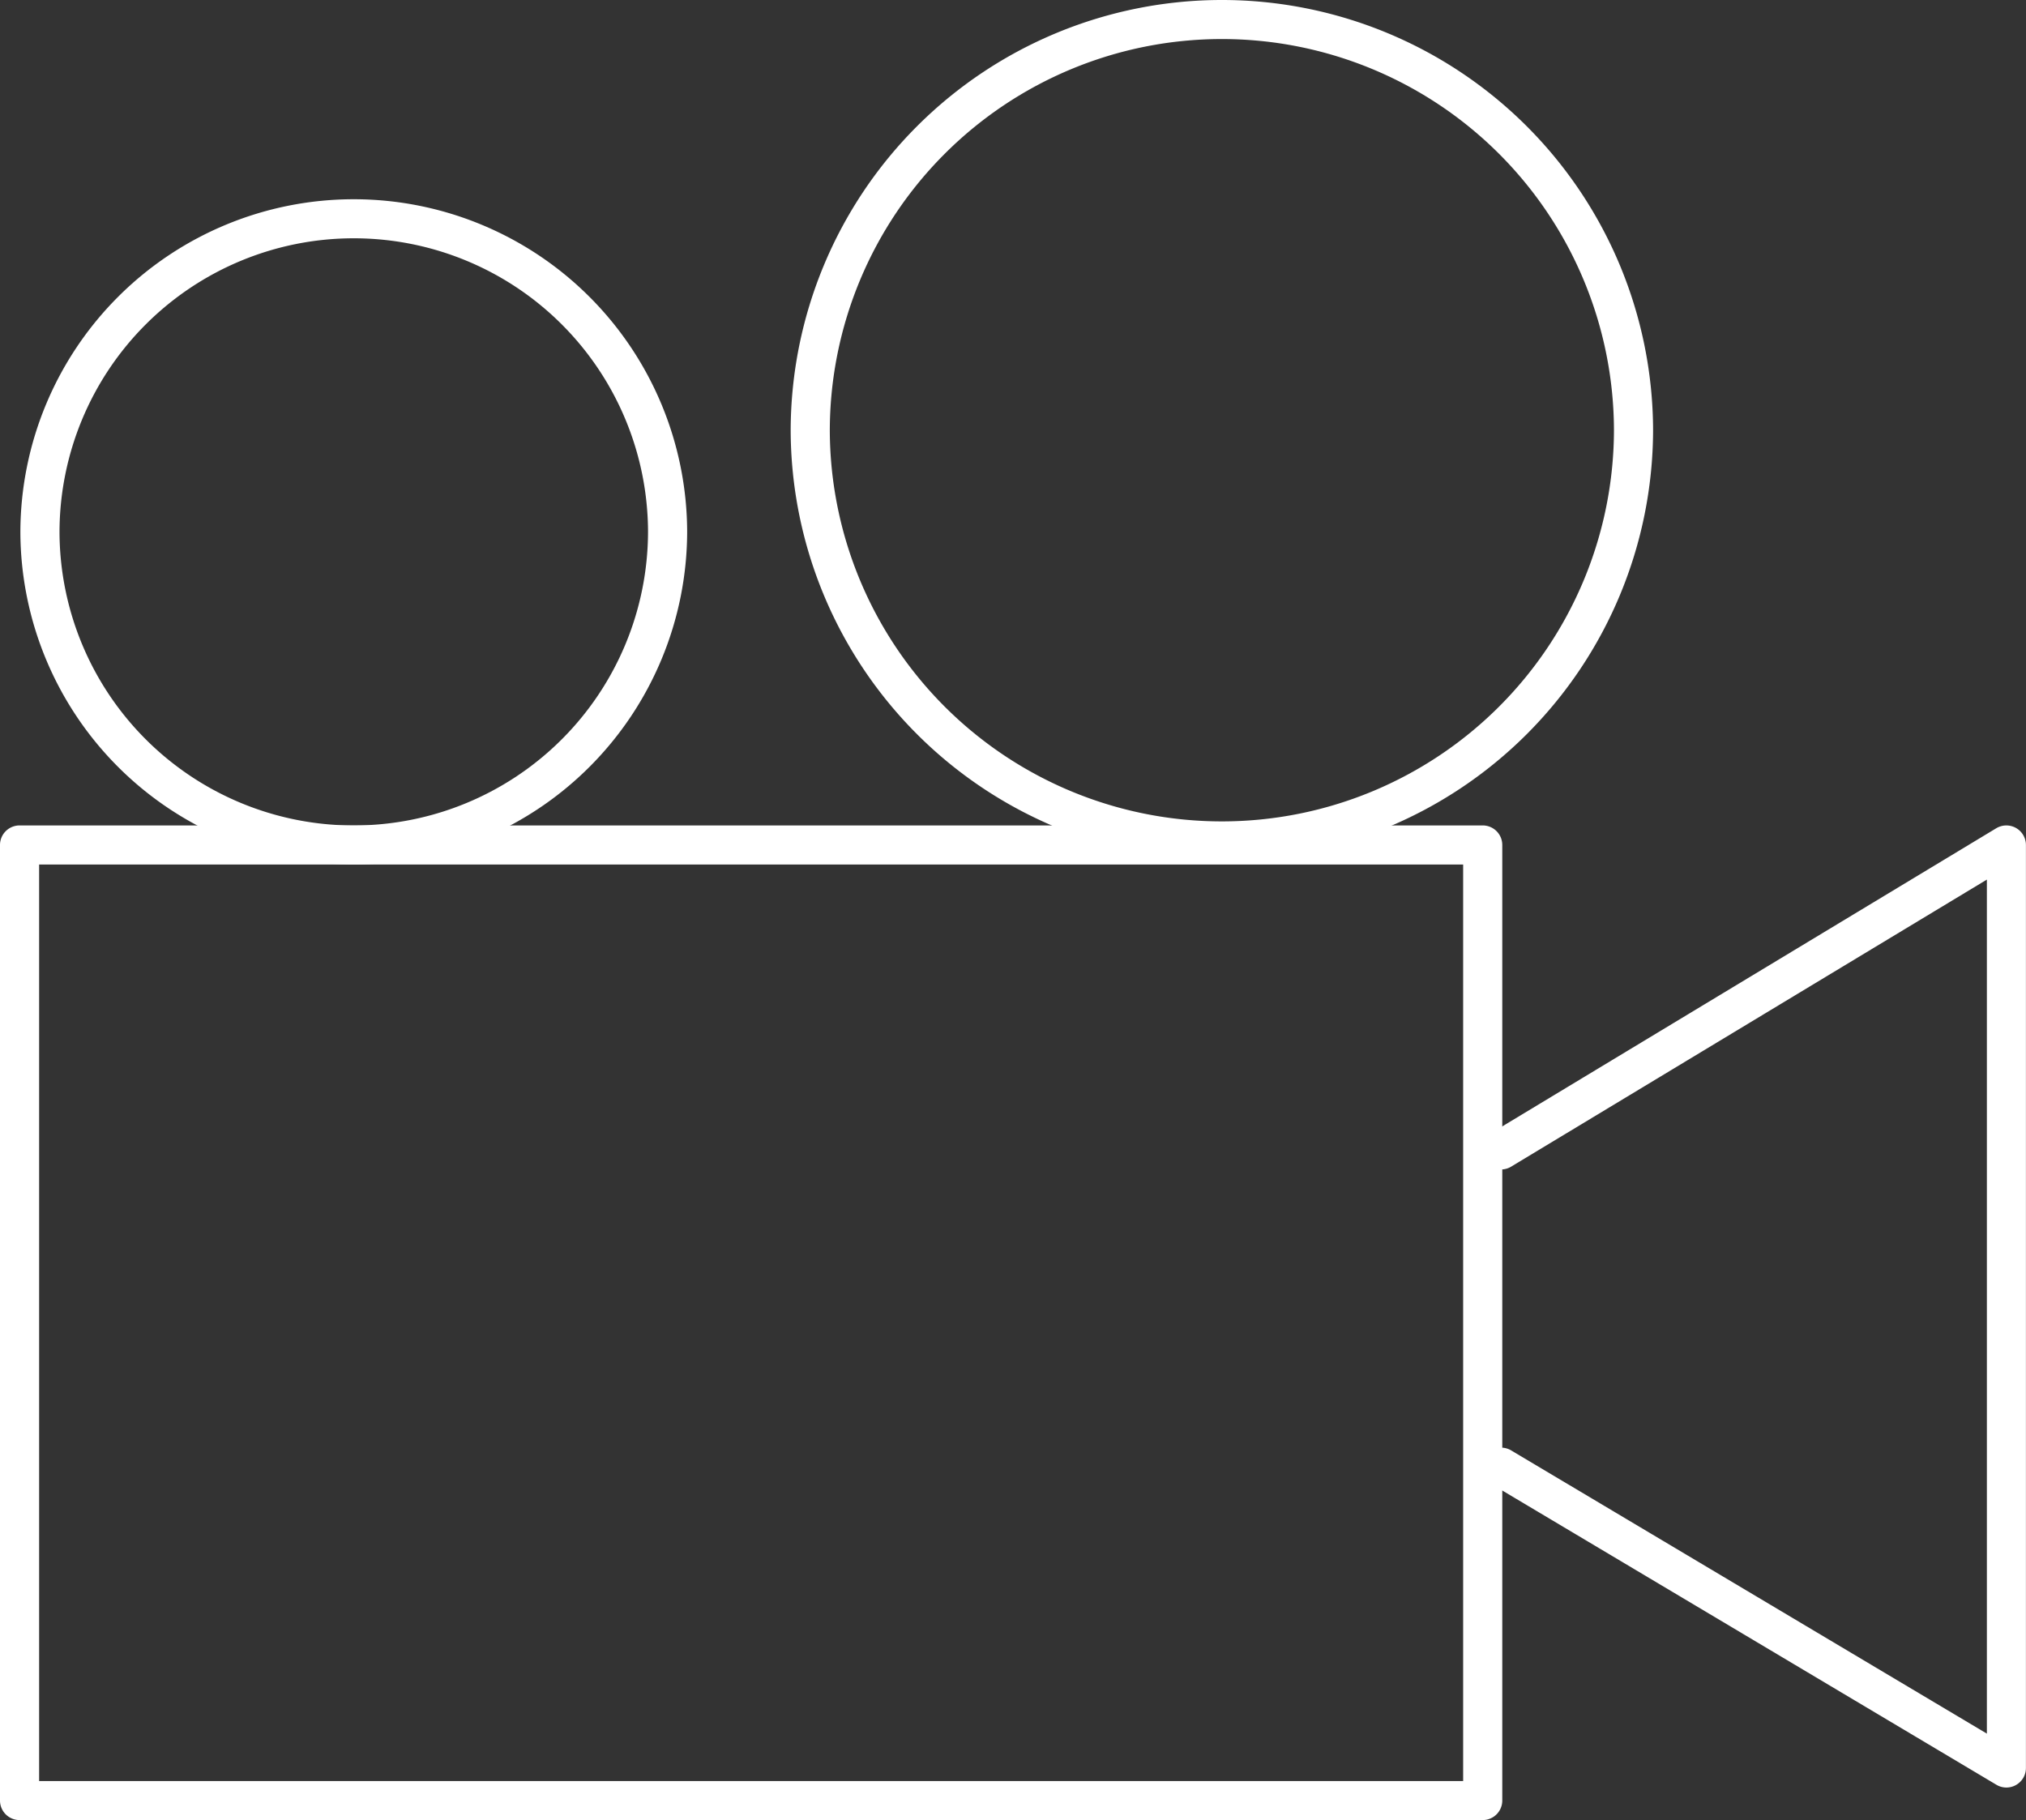 <svg xmlns="http://www.w3.org/2000/svg" xmlns:xlink="http://www.w3.org/1999/xlink" width="106.251" height="95.459" viewBox="0 0 106.251 95.459"><rect x="0" y="0" width="106.251" height="95.459" fill="#333333" stroke="none"/><defs><clipPath id="clip-path"><path id="Path_5" data-name="Path 5" d="M0,0H106.251V-95.459H0Z" fill="none"></path></clipPath></defs><g id="Group_6" data-name="Group 6" transform="translate(0 95.459)"><g id="Group_5" data-name="Group 5" clip-path="url(#clip-path)"><g id="Group_1" data-name="Group 1" transform="translate(64.08 -50.331)"><path id="Path_1" data-name="Path 1" d="M0,0A22.615,22.615,0,0,1-22.614-22.564,22.615,22.615,0,0,1,0-45.128,22.615,22.615,0,0,1,22.614-22.564,22.615,22.615,0,0,1,0,0M0-43.08A20.562,20.562,0,0,0-20.562-22.564,20.563,20.563,0,0,0,0-2.047,20.563,20.563,0,0,0,20.562-22.564,20.562,20.562,0,0,0,0-43.08" fill="#fff"></path></g><g id="Group_2" data-name="Group 2" transform="translate(18.553 -50.118)"><path id="Path_2" data-name="Path 2" d="M0,0A17.484,17.484,0,0,1-17.484-17.445,17.484,17.484,0,0,1,0-34.891,17.484,17.484,0,0,1,17.484-17.445,17.484,17.484,0,0,1,0,0M0-32.843a15.432,15.432,0,0,0-15.432,15.4A15.432,15.432,0,0,0,0-2.047a15.433,15.433,0,0,0,15.432-15.4A15.432,15.432,0,0,0,0-32.843" fill="#fff"></path></g><g id="Group_3" data-name="Group 3" transform="translate(77.759 0)"><path id="Path_3" data-name="Path 3" d="M0,0H-76.733a1.024,1.024,0,0,1-1.026-1.024V-51.142a1.025,1.025,0,0,1,1.026-1.024H0a1.025,1.025,0,0,1,1.026,1.024V-1.024A1.024,1.024,0,0,1,0,0M-75.707-2.047H-1.026V-50.118H-75.707Z" fill="#fff"></path></g><g id="Group_4" data-name="Group 4" transform="translate(105.225 -1.706)"><path id="Path_4" data-name="Path 4" d="M0,0A1.023,1.023,0,0,1-.526-.145l-26.5-15.782a1.022,1.022,0,0,1-.355-1.4,1.029,1.029,0,0,1,1.407-.355L-1.026-2.827V-47.62L-25.973-32.565a1.028,1.028,0,0,1-1.409-.346,1.023,1.023,0,0,1,.347-1.406l26.5-15.995A1.03,1.03,0,0,1,.5-50.328a1.026,1.026,0,0,1,.522.892V-1.024a1.021,1.021,0,0,1-.519.89A1.018,1.018,0,0,1,0,0" fill="#fff"></path></g></g></g></svg>